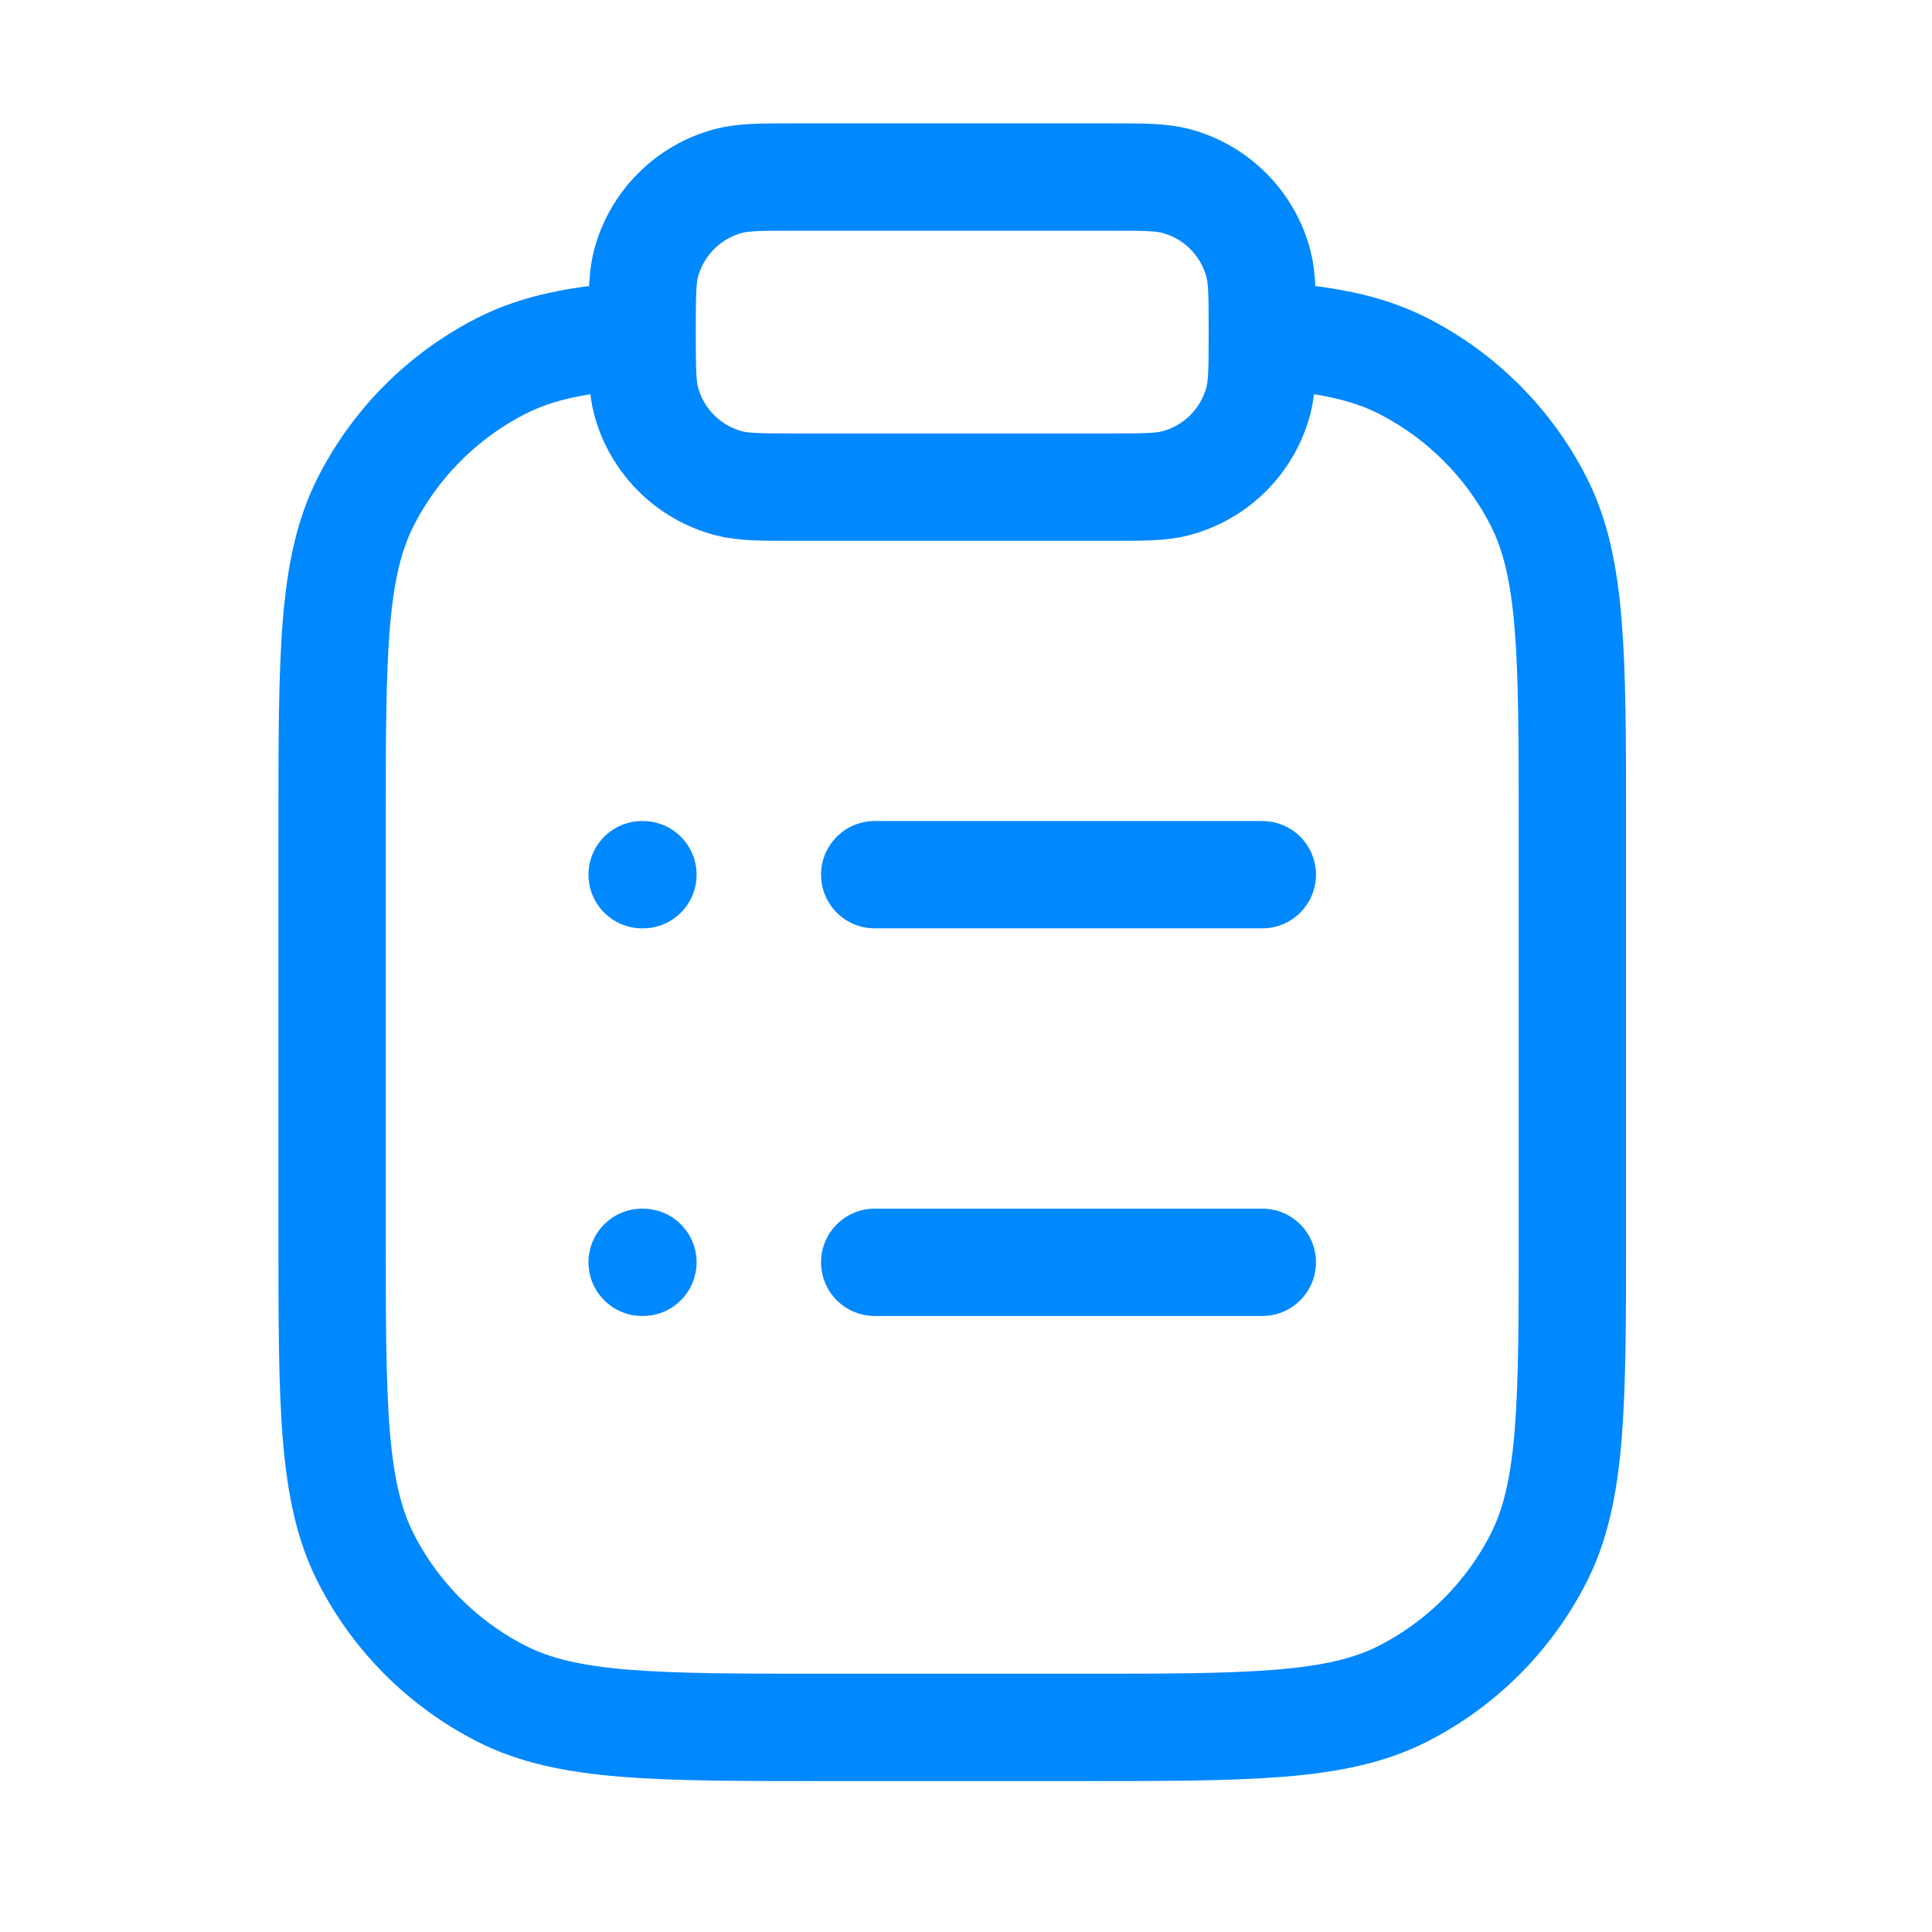 <svg width="27" height="27" viewBox="0 0 27 27" fill="none" xmlns="http://www.w3.org/2000/svg">
<path d="M17.641 4.683C17.641 4.669 17.641 4.655 17.641 4.641C17.641 4.137 17.641 3.885 17.585 3.679C17.435 3.118 16.997 2.68 16.436 2.53C16.23 2.474 15.978 2.474 15.474 2.474H11.141C10.637 2.474 10.385 2.474 10.178 2.53C9.618 2.68 9.18 3.118 9.029 3.679C8.974 3.885 8.974 4.137 8.974 4.641C8.974 4.655 8.974 4.669 8.974 4.683M17.641 4.683C17.641 5.159 17.639 5.402 17.585 5.603C17.435 6.164 16.997 6.602 16.436 6.752C16.23 6.808 15.978 6.808 15.474 6.808H11.141C10.637 6.808 10.385 6.808 10.178 6.752C9.618 6.602 9.18 6.164 9.029 5.603C8.976 5.402 8.974 5.159 8.974 4.683M17.641 4.683C18.49 4.734 19.093 4.851 19.608 5.113C20.423 5.529 21.086 6.192 21.502 7.007C21.974 7.934 21.974 9.147 21.974 11.574V17.208C21.974 19.635 21.974 20.848 21.502 21.775C21.086 22.59 20.423 23.253 19.608 23.669C18.681 24.141 17.468 24.141 15.041 24.141H11.574C9.147 24.141 7.934 24.141 7.007 23.669C6.191 23.253 5.528 22.59 5.113 21.775C4.641 20.848 4.641 19.635 4.641 17.208V11.574C4.641 9.147 4.641 7.934 5.113 7.007C5.528 6.192 6.191 5.529 7.007 5.113C7.521 4.851 8.124 4.734 8.974 4.683M12.224 12.224H17.641M12.224 17.641H17.641M8.974 12.224H8.985M8.974 17.641H8.985" stroke="#0088FF" stroke-width="1.5" stroke-linecap="round" stroke-linejoin="round"/>
</svg>

